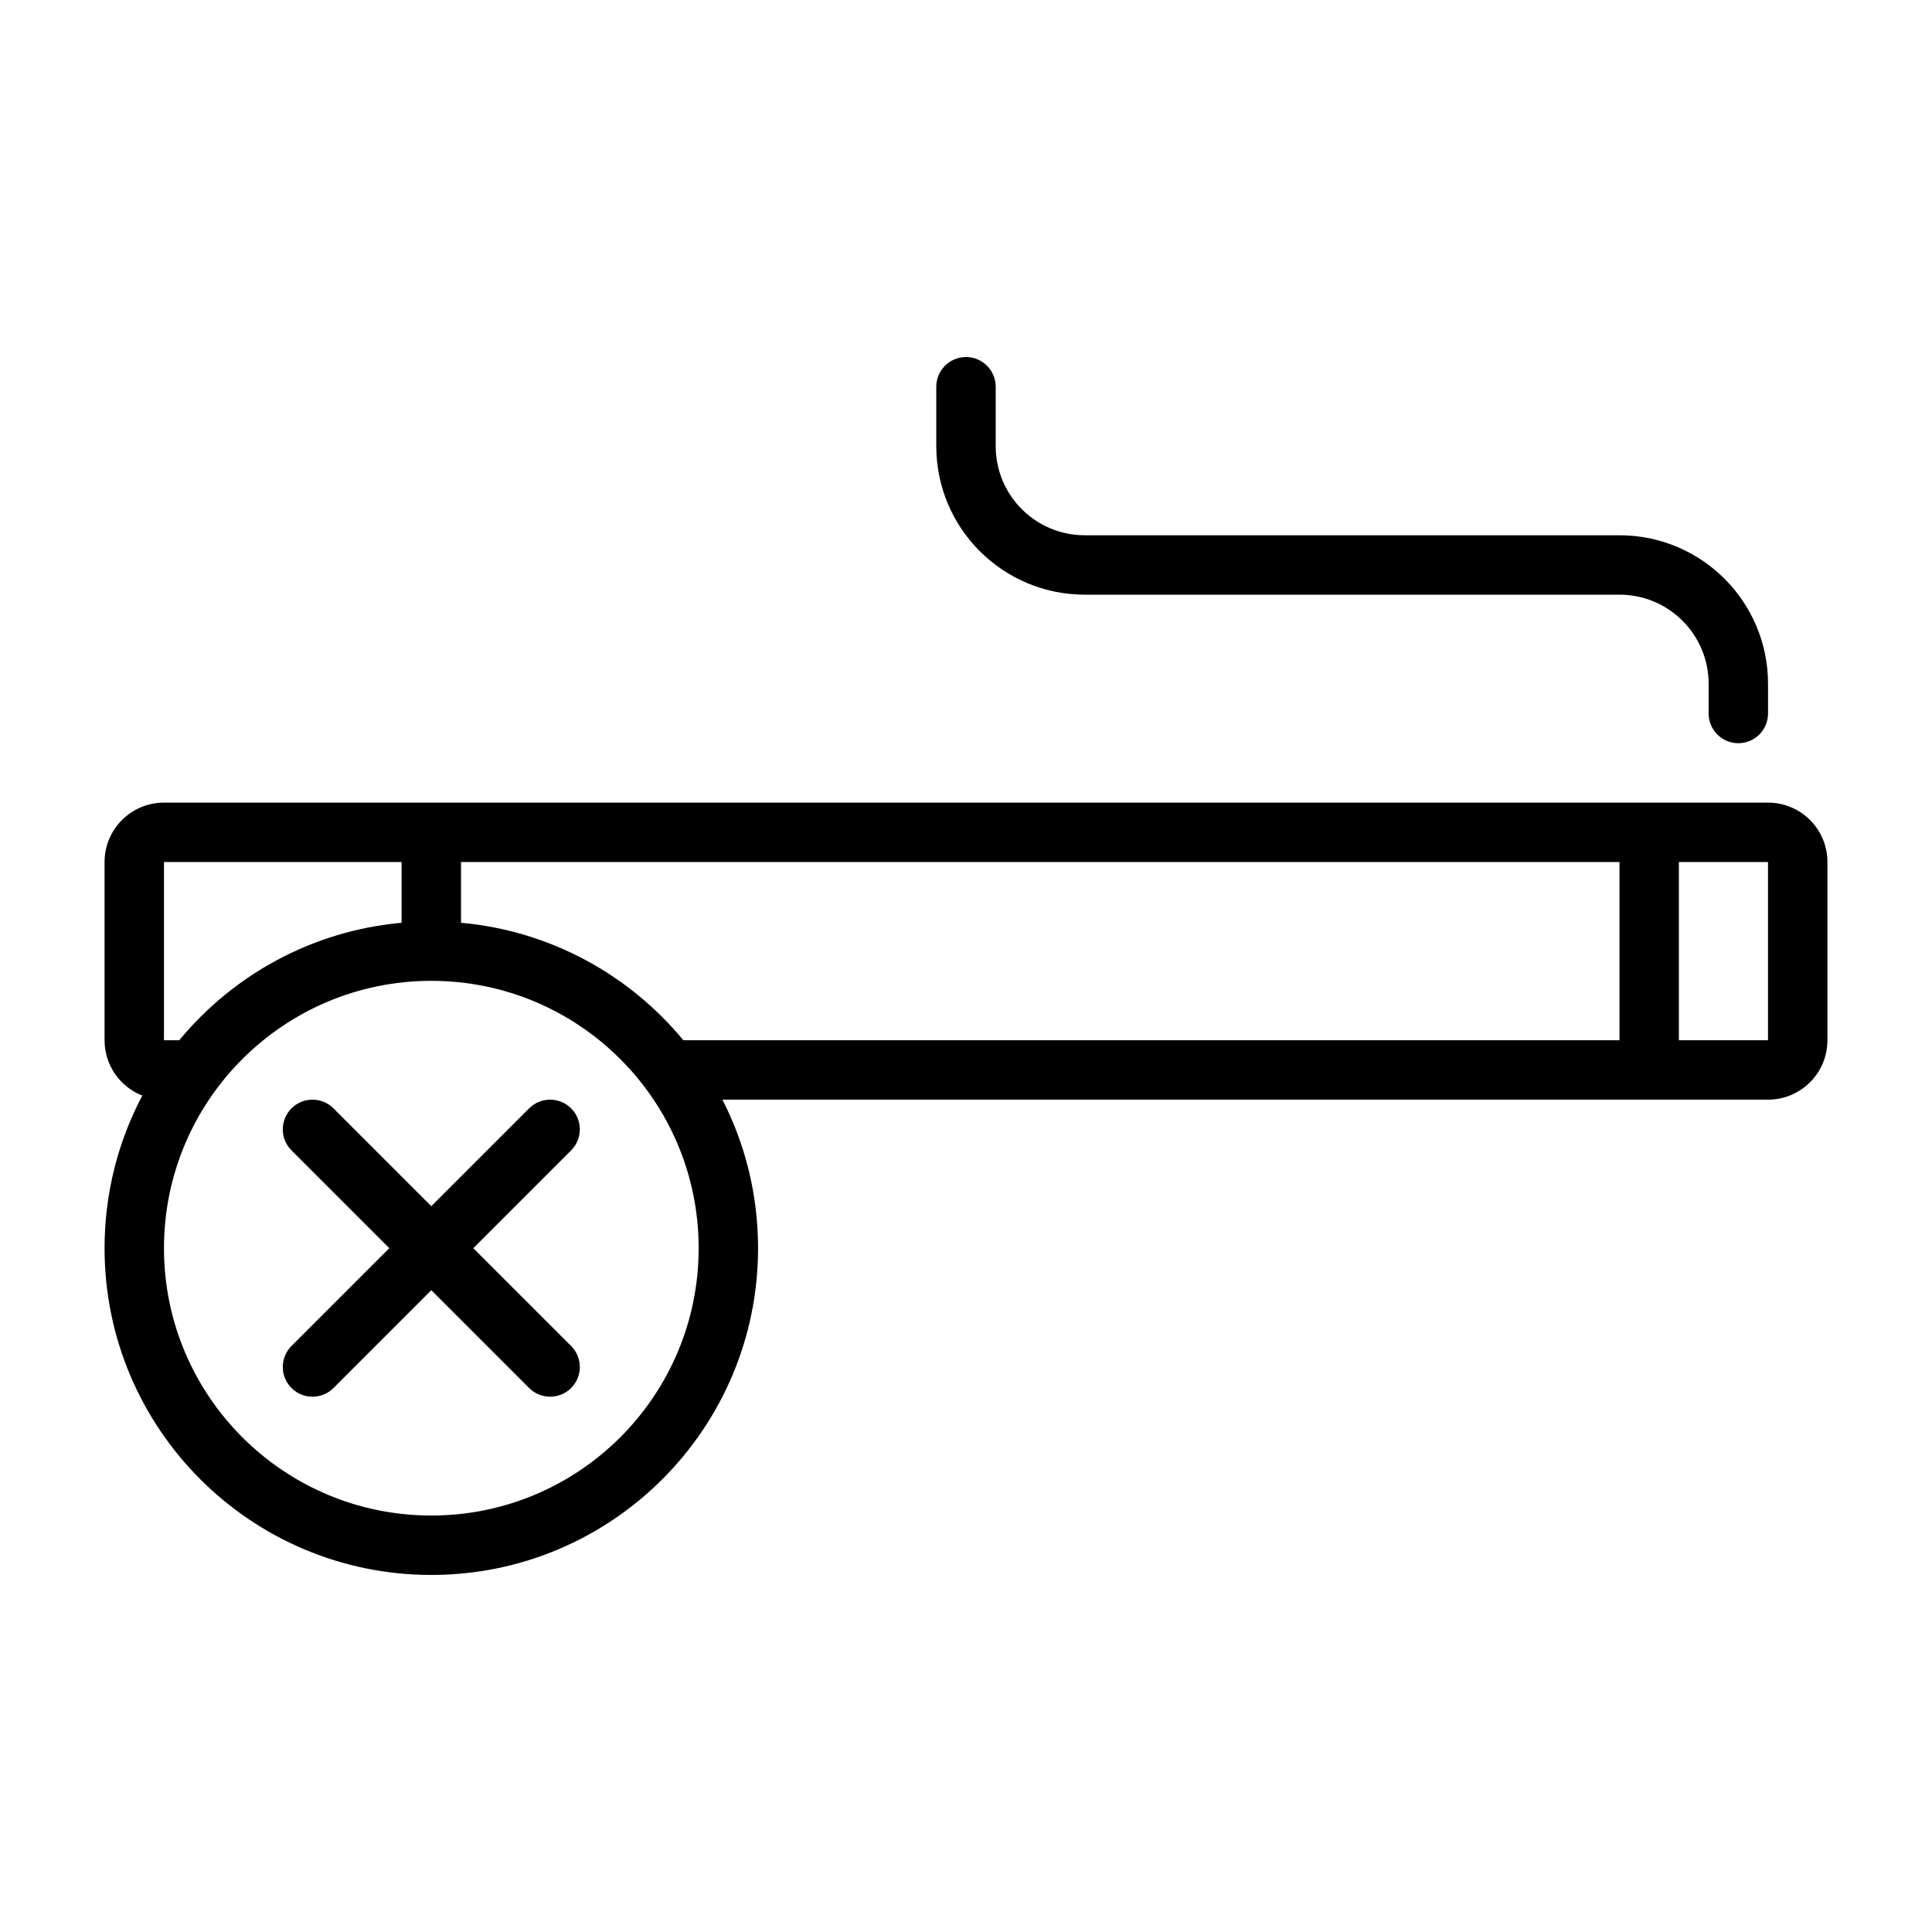 <?xml version="1.0" encoding="UTF-8"?>
<!-- Uploaded to: SVG Repo, www.svgrepo.com, Generator: SVG Repo Mixer Tools -->
<svg fill="#000000" width="800px" height="800px" version="1.1" viewBox="144 144 512 512" xmlns="http://www.w3.org/2000/svg">
 <path d="m407.87 246.49c0-4.348-3.523-7.871-7.871-7.871s-7.875 3.523-7.875 7.871v15.746c0 21.738 17.625 39.359 39.363 39.359h141.7c13.043 0 23.617 10.574 23.617 23.617v7.871c0 4.348 3.523 7.871 7.871 7.871s7.871-3.523 7.871-7.871v-7.871c0-21.738-17.621-39.359-39.359-39.359h-141.7c-13.043 0-23.617-10.574-23.617-23.617zm-82.77 173.19c-14.316-17.336-35.246-29.004-58.926-31.137v-16.098h307.01v47.234zm10.352 15.742h277.09c8.695 0 15.746-7.047 15.746-15.742v-47.234c0-8.695-7.051-15.742-15.746-15.742h-425.09c-8.695 0-15.742 7.047-15.742 15.742v47.234c0 6.668 4.144 12.367 10.004 14.664-6.387 12.07-10.004 25.832-10.004 40.438 0 47.824 38.766 86.594 86.59 86.594s86.594-38.77 86.594-86.594c0-14.172-3.406-27.551-9.441-39.359zm-143.95-15.742c14.312-17.336 35.246-29.004 58.926-31.137v-16.098h-62.977v47.234zm397.42 0h23.617v-47.234h-23.617zm-330.62-15.746c-39.129 0-70.848 31.723-70.848 70.848 0 39.129 31.719 70.848 70.848 70.848 39.129 0 70.848-31.719 70.848-70.848 0-39.125-31.719-70.848-70.848-70.848zm-37.055 33.793c3.074-3.074 8.059-3.074 11.133 0l25.922 25.922 25.922-25.922c3.074-3.074 8.059-3.074 11.133 0 3.074 3.074 3.074 8.062 0 11.133l-25.922 25.922 25.922 25.922c3.074 3.074 3.074 8.059 0 11.133-3.074 3.074-8.059 3.074-11.133 0l-25.922-25.922-25.922 25.922c-3.074 3.074-8.059 3.074-11.133 0-3.074-3.074-3.074-8.059 0-11.133l25.922-25.922-25.922-25.922c-3.074-3.07-3.074-8.059 0-11.133z" fill-rule="evenodd"/>
</svg>